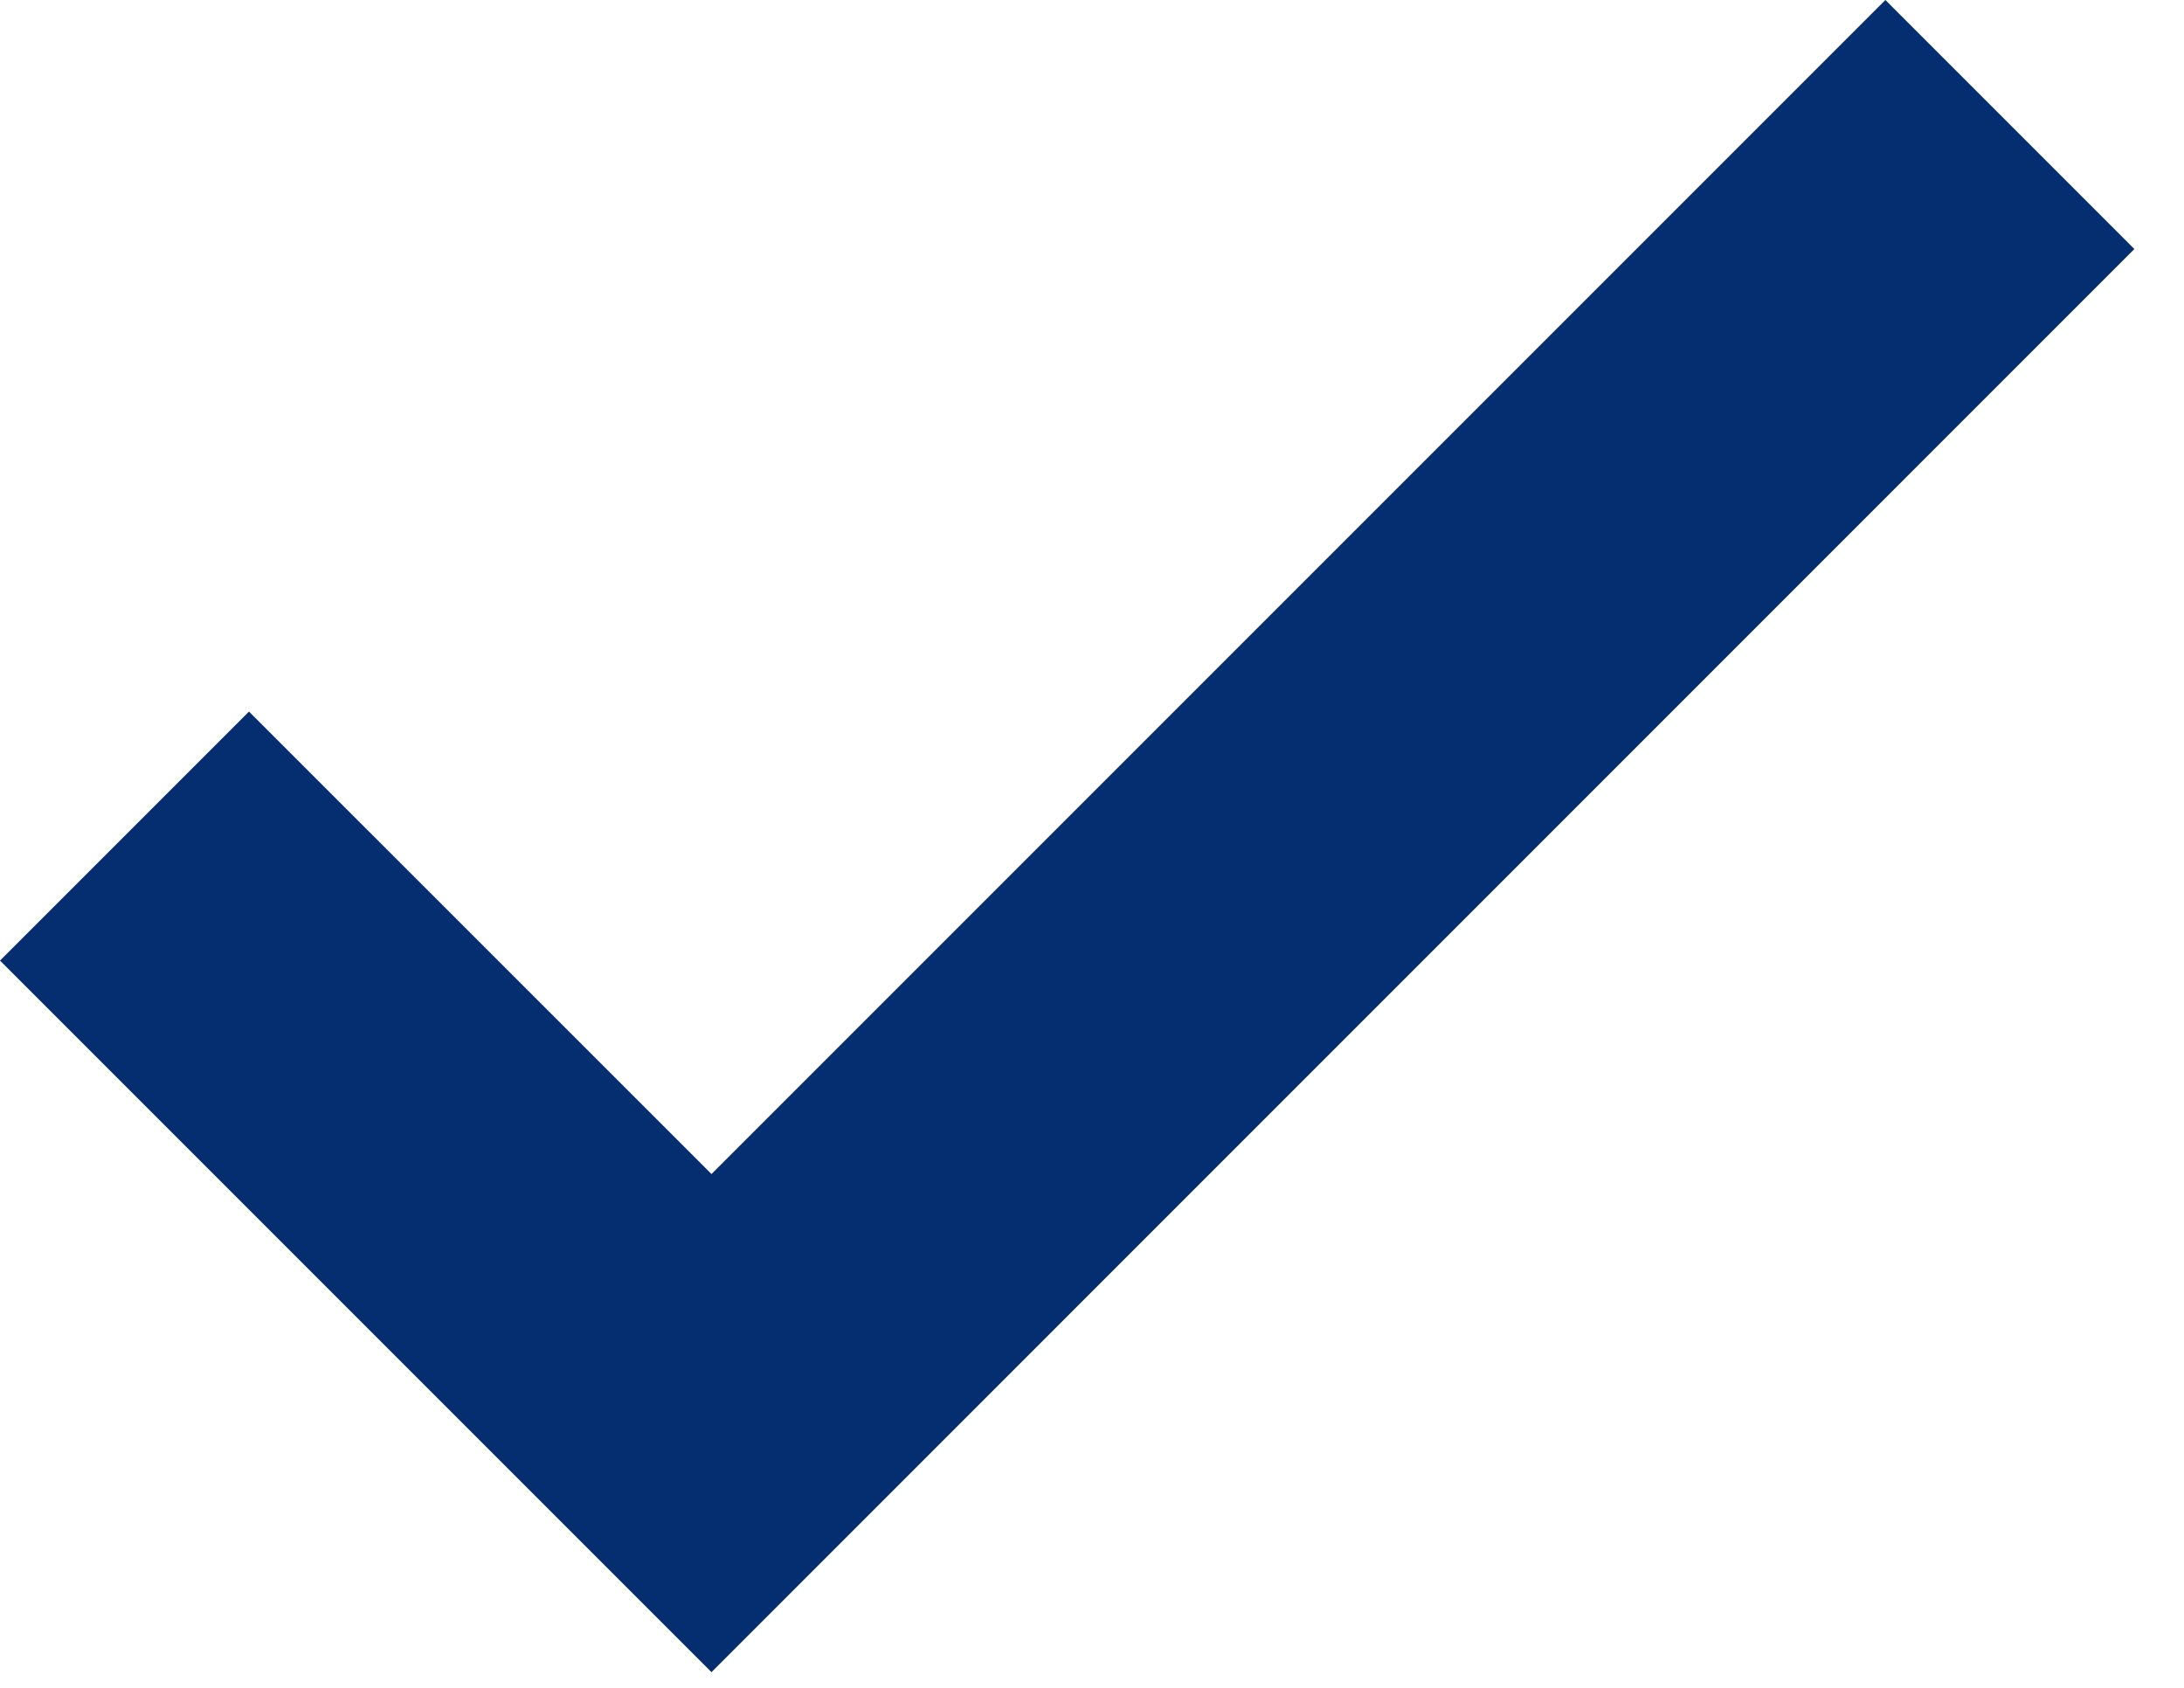 <?xml version="1.0" encoding="UTF-8"?> <svg xmlns="http://www.w3.org/2000/svg" width="22" height="17" viewBox="0 0 22 17" fill="none"><path d="M7.167 16.842L0 9.675L2.508 7.167L7.167 11.825L18.992 0L21.5 2.508L7.167 16.842Z" fill="#042E6F"></path></svg> 